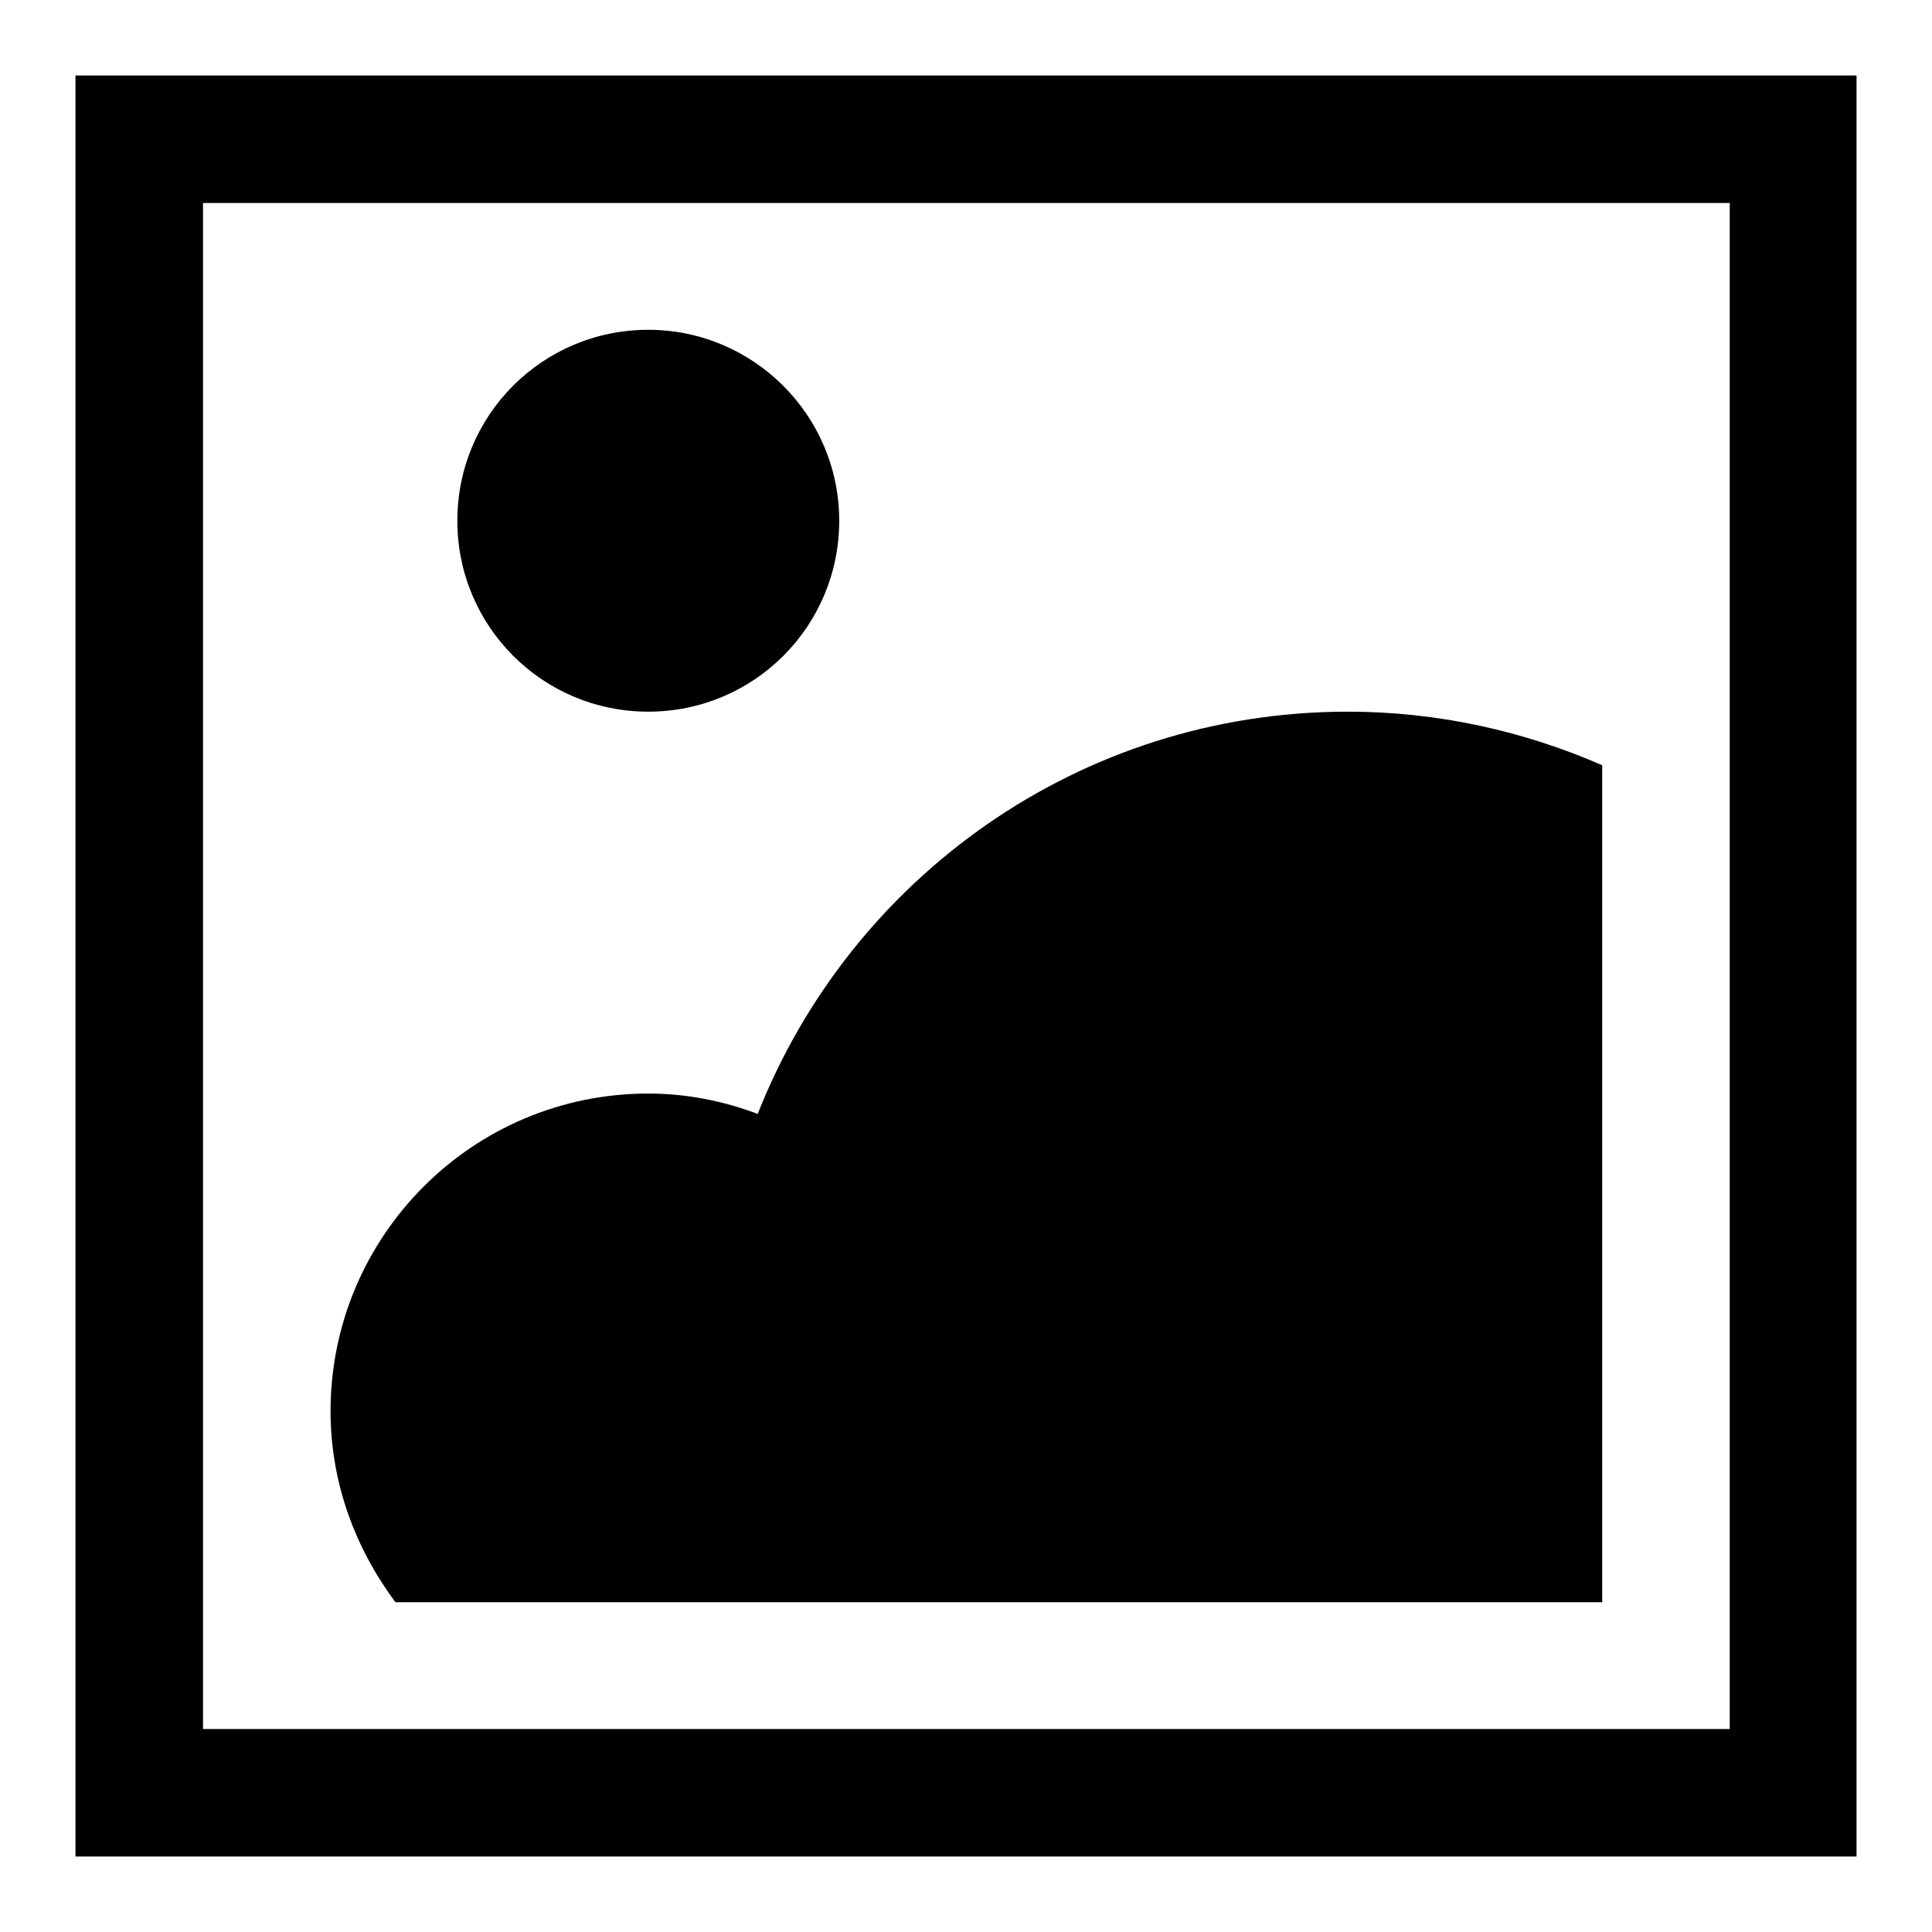 <?xml version="1.0" encoding="utf-8"?>
<!-- Svg Vector Icons : http://www.onlinewebfonts.com/icon -->
<!DOCTYPE svg PUBLIC "-//W3C//DTD SVG 1.1//EN" "http://www.w3.org/Graphics/SVG/1.1/DTD/svg11.dtd">
<svg version="1.1" xmlns="http://www.w3.org/2000/svg" xmlns:xlink="http://www.w3.org/1999/xlink" x="0px" y="0px" viewBox="0 0 256 256" enable-background="new 0 0 256 256" xml:space="preserve">
<g><g><path fill="#000000" d="M212.3,212.3V101.4c-10.3-4.5-21.7-7.1-33.7-7.1c-35.6,0-65.9,22.1-78.2,53.3c-4.5-1.7-9.4-2.7-14.5-2.7c-23.3,0-42.1,18.9-42.1,42.1c0,9.5,3.3,18.2,8.6,25.3H212.3L212.3,212.3z M10,10v236h236V10H10z M229.1,229.1H26.9V26.9h202.3V229.1L229.1,229.1z M85.9,94.3c14,0,25.3-11.3,25.3-25.3S99.8,43.7,85.9,43.7c-14,0-25.3,11.3-25.3,25.3S71.9,94.3,85.9,94.3z"/></g></g>
</svg>